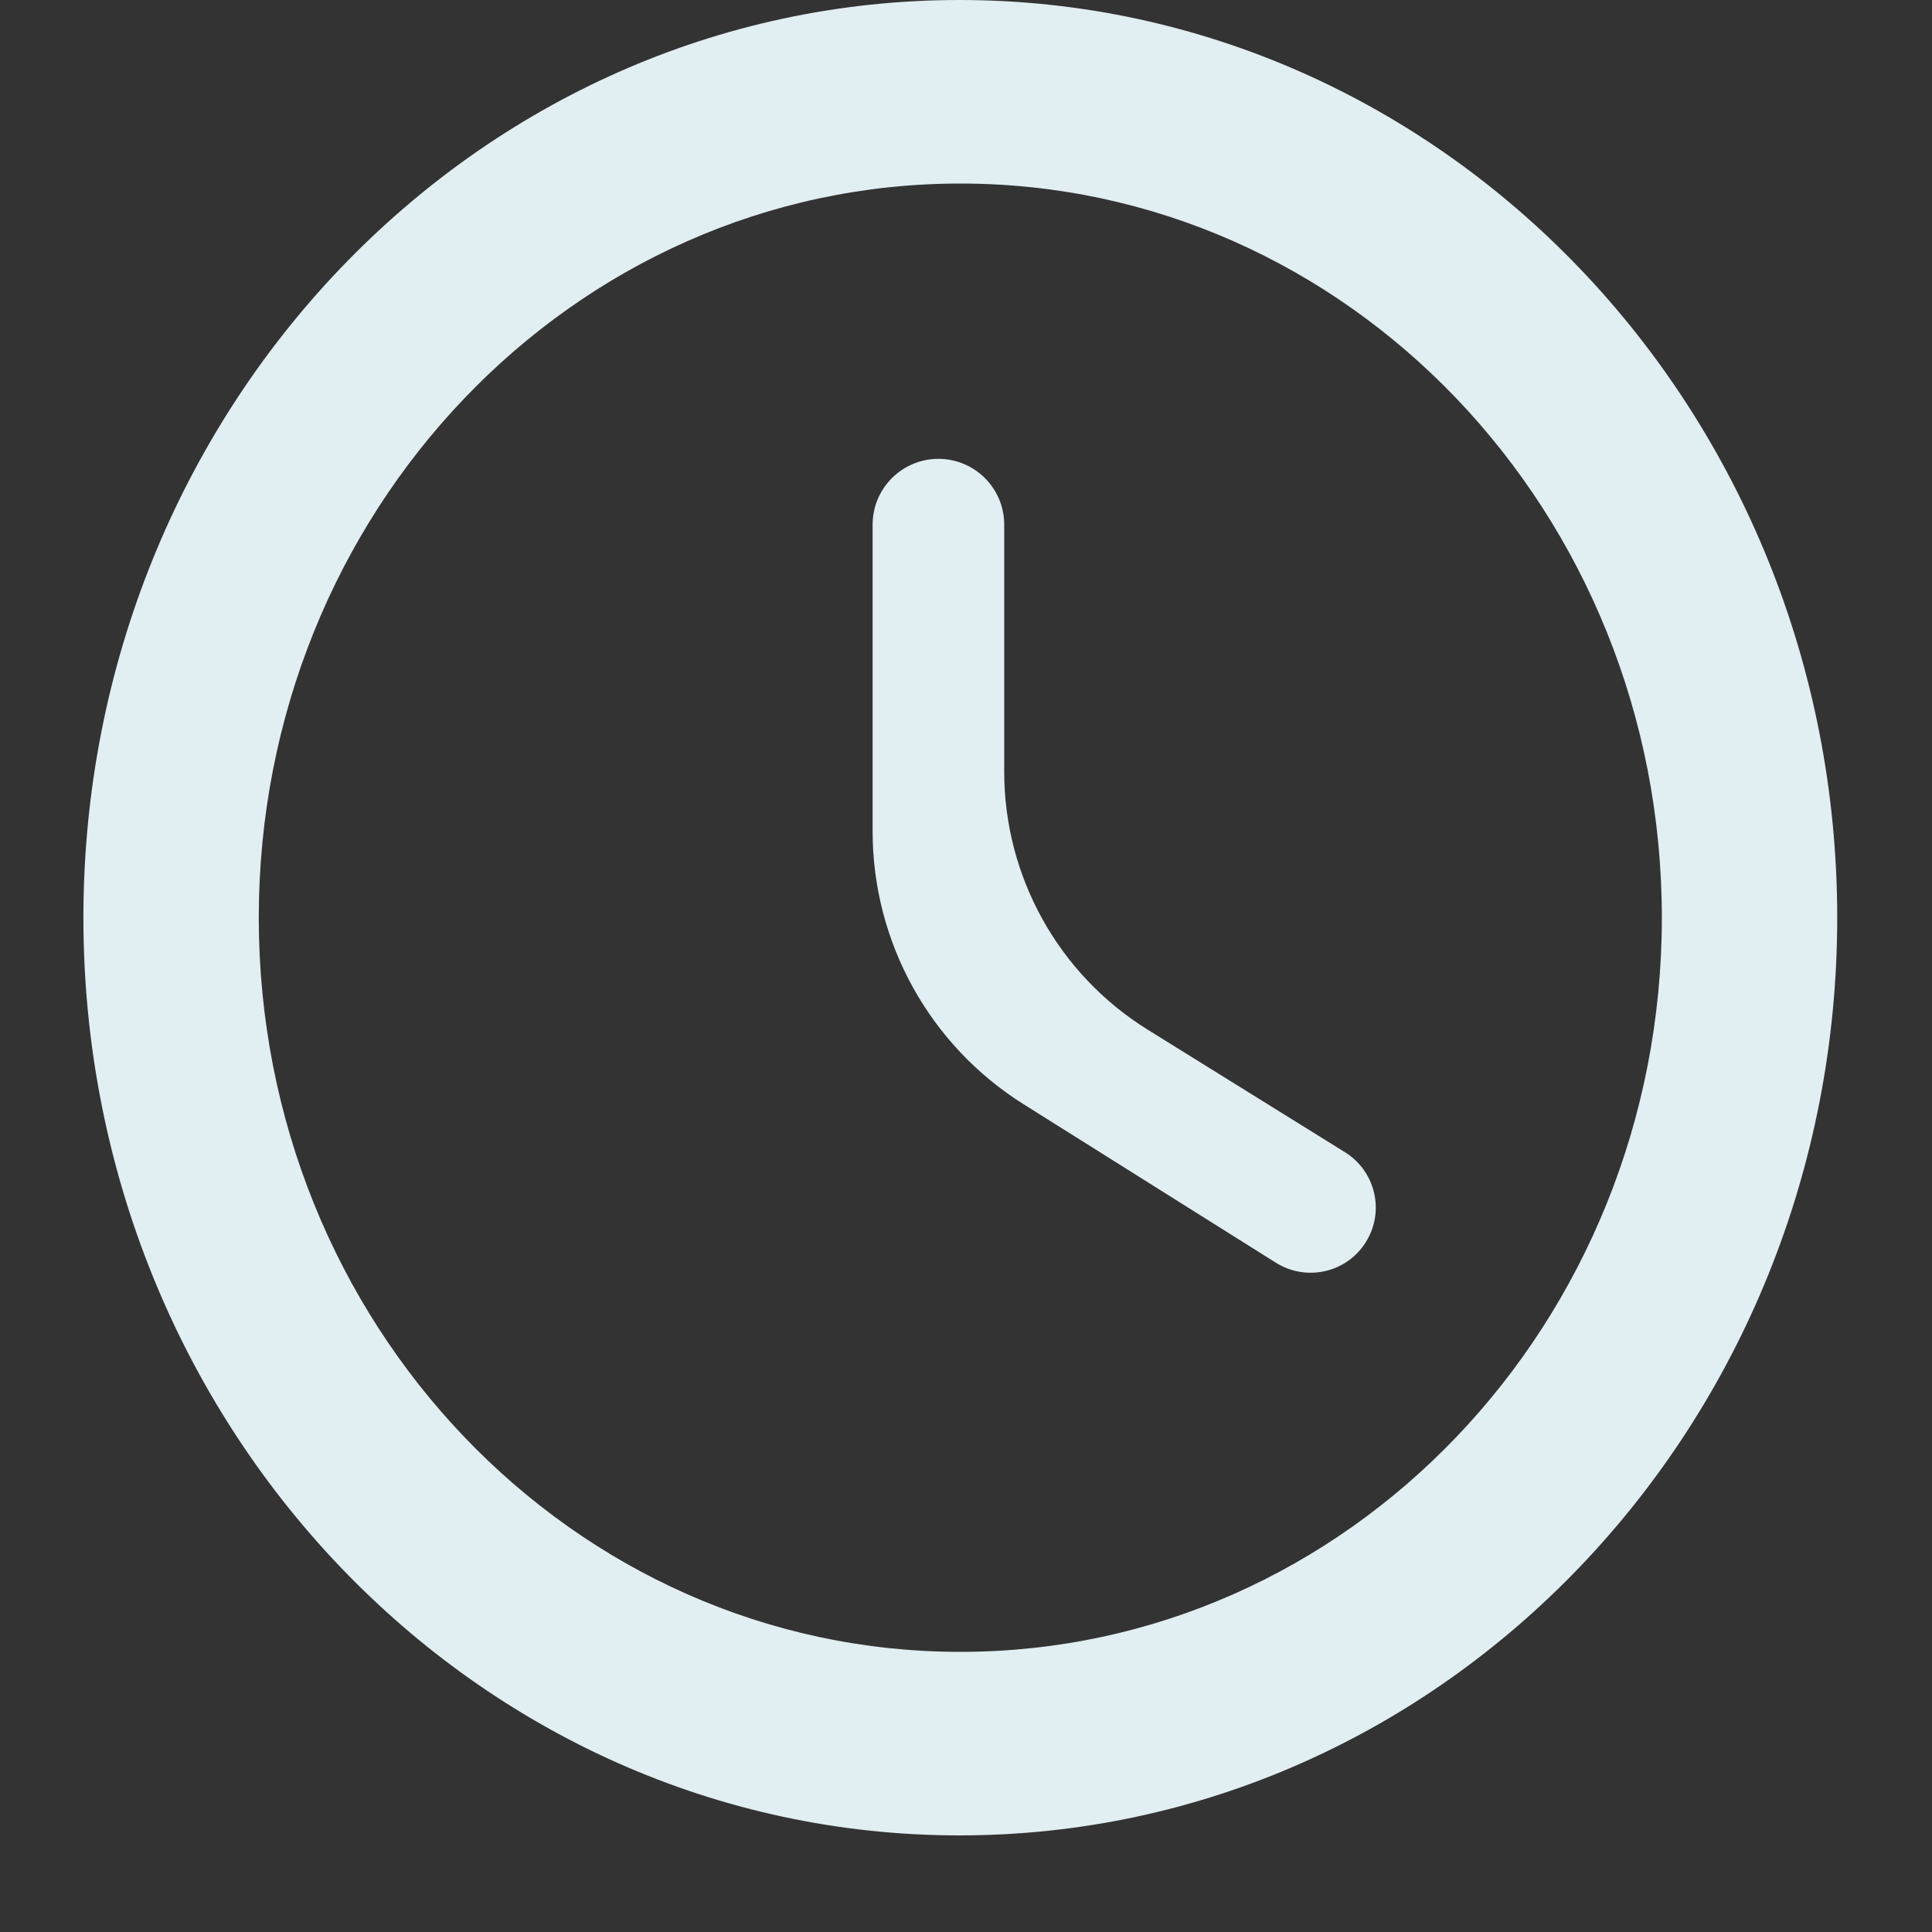 <svg width="18" height="18" viewBox="0 0 18 18" fill="none" xmlns="http://www.w3.org/2000/svg">
<rect x="0" y="0" width="18" height="18" fill="#333333" stroke="none"/>
<path fill-rule="evenodd" clip-rule="evenodd" d="M8.939 0C4.429 0 0.777 3.83 0.777 8.55C0.777 13.27 4.429 17.1 8.939 17.1C13.457 17.1 17.117 13.27 17.117 8.55C17.117 3.83 13.457 0 8.939 0ZM8.947 15.39C5.336 15.39 2.411 12.329 2.411 8.55C2.411 4.771 5.336 1.71 8.947 1.71C12.559 1.71 15.483 4.771 15.483 8.55C15.483 12.329 12.559 15.39 8.947 15.39ZM8.13 4.888C8.13 4.549 8.405 4.275 8.743 4.275C9.081 4.275 9.356 4.549 9.356 4.888V7.189C9.356 8.168 9.862 9.078 10.694 9.594L12.531 10.735C12.81 10.909 12.901 11.273 12.735 11.556C12.563 11.853 12.179 11.947 11.888 11.765L9.535 10.287C8.661 9.738 8.13 8.778 8.13 7.746V4.888Z" fill="#E1EEF2"/>
</svg>
